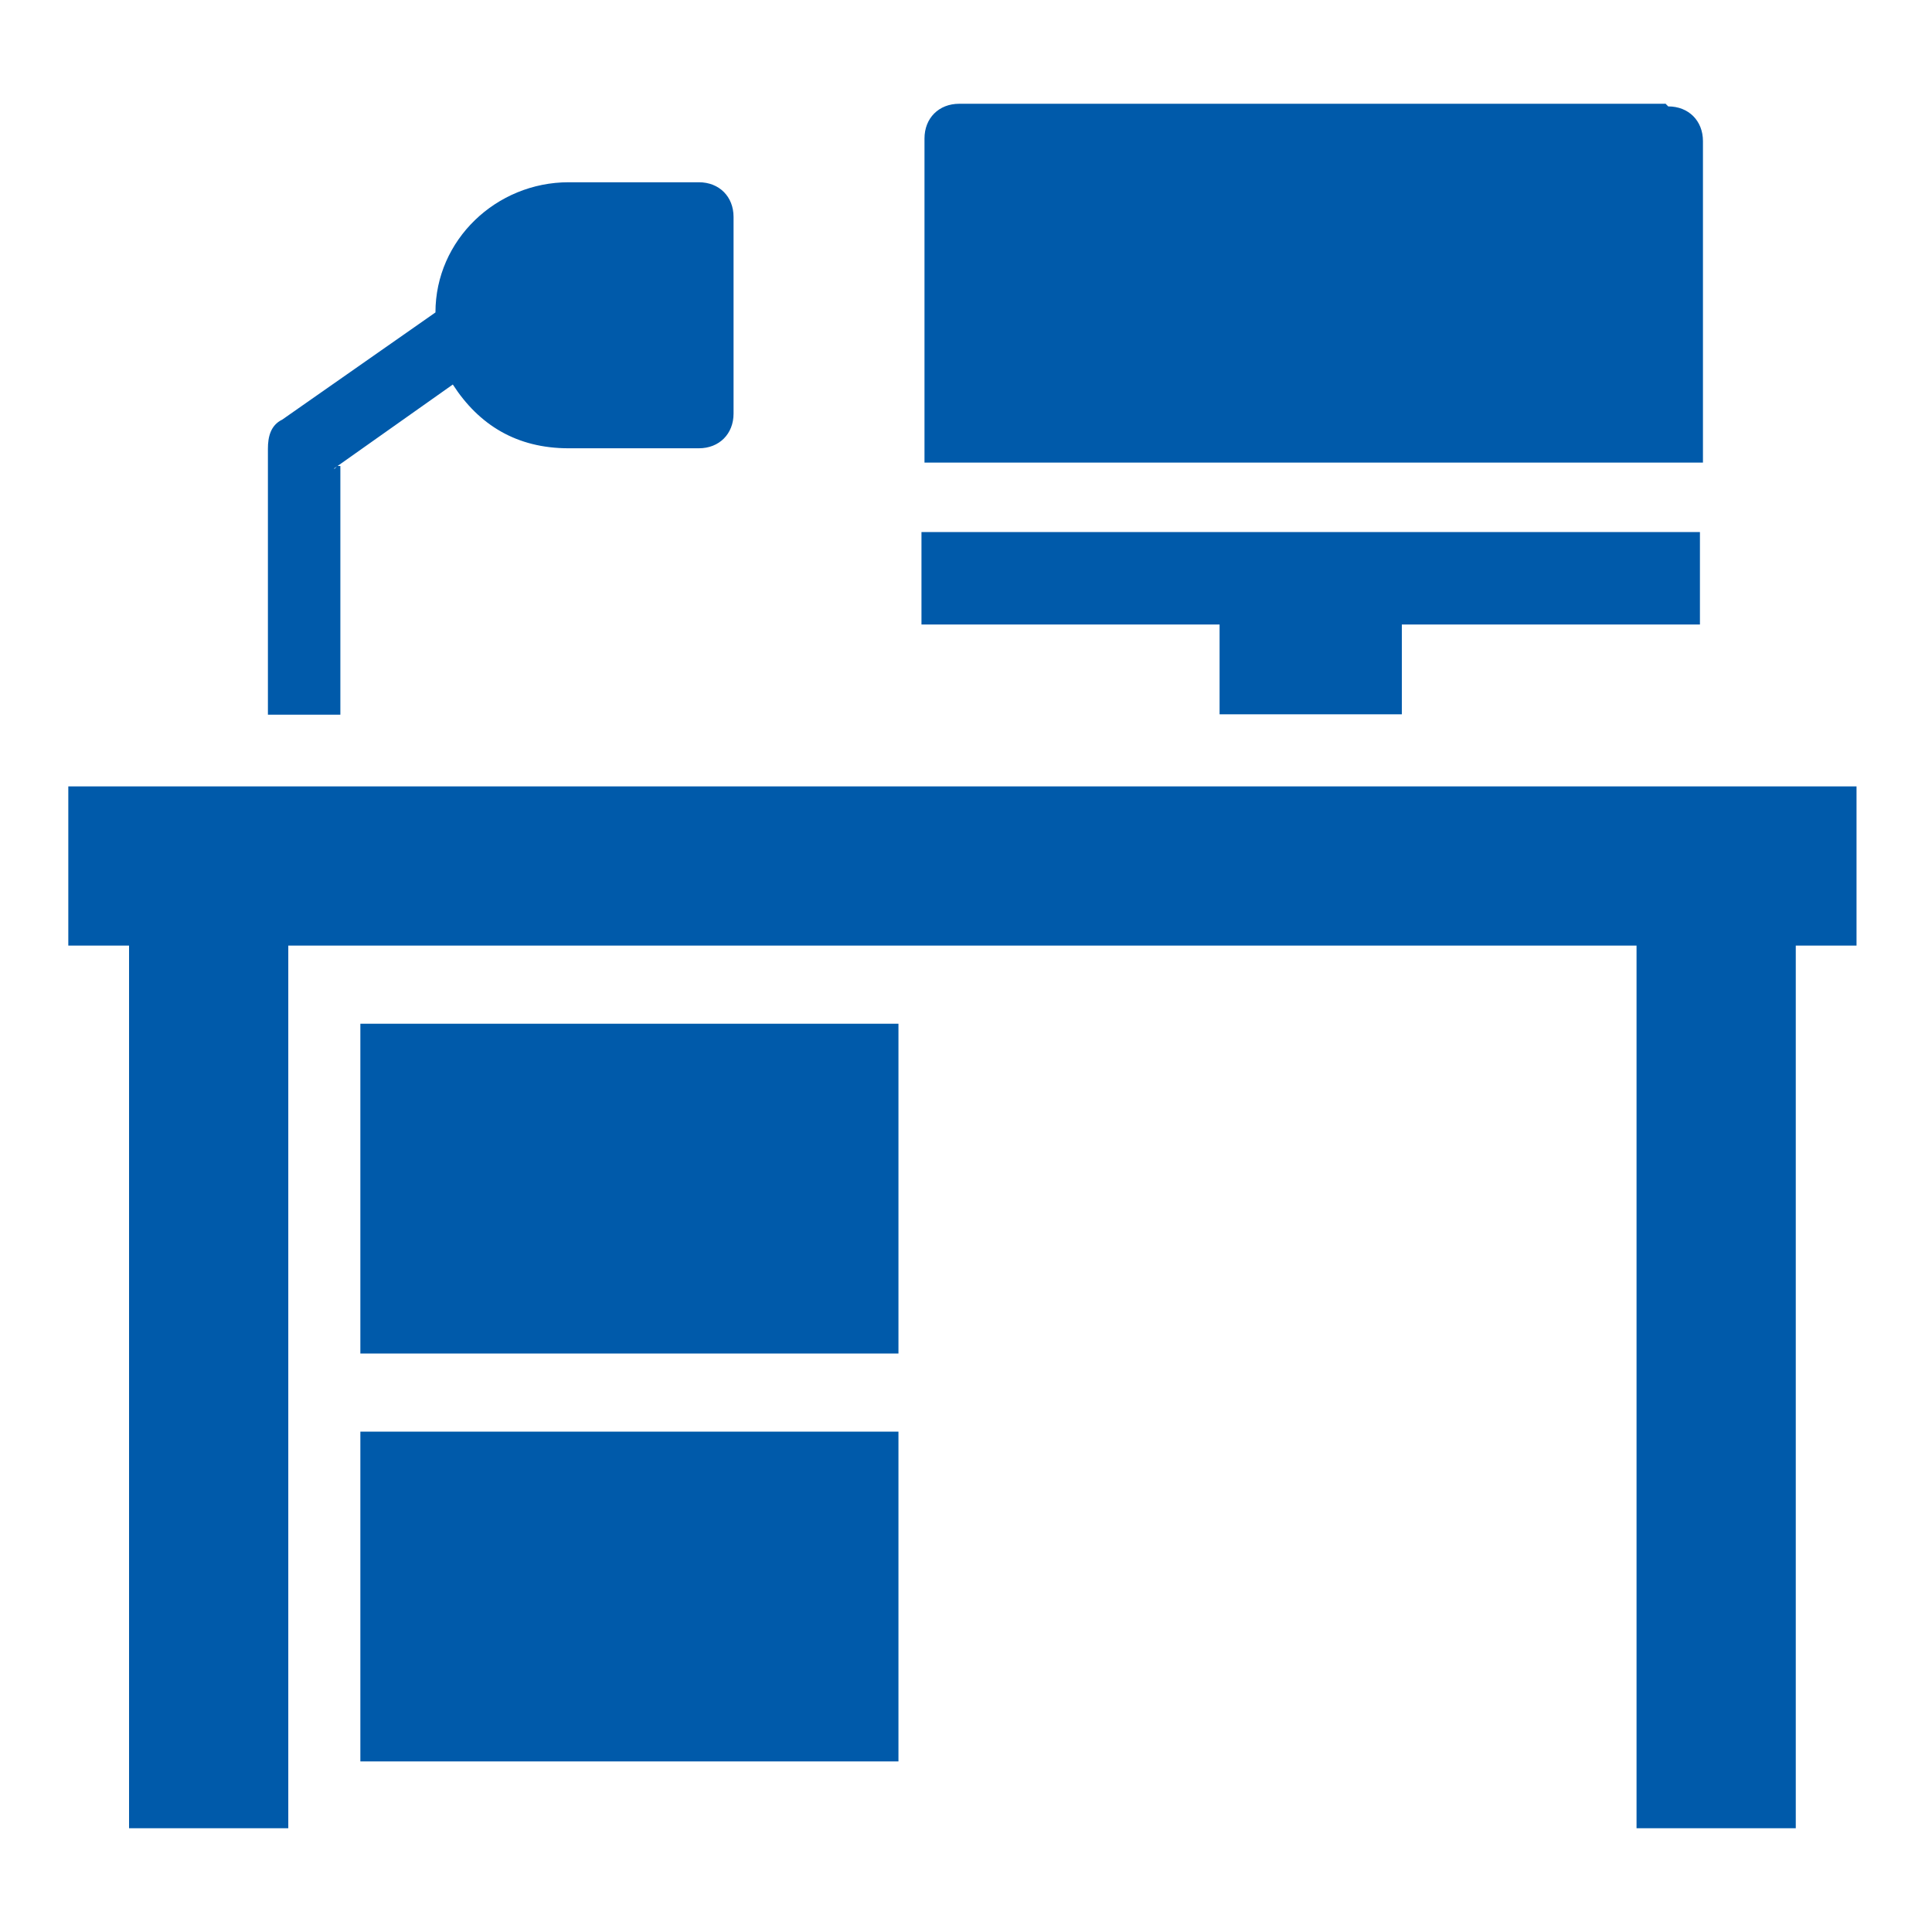 <?xml version="1.0" encoding="UTF-8"?>
<svg xmlns="http://www.w3.org/2000/svg" version="1.1" viewBox="0 0 512 512">
  <defs>
    <style>
      .cls-1 {
        fill: #005aaa;
      }
    </style>
  </defs>
  <!-- Generator: Adobe Illustrator 28.6.0, SVG Export Plug-In . SVG Version: 1.2.0 Build 709)  -->
  <g>
    <g id="Ebene_1">
      <g id="Ebene_1-2" data-name="Ebene_1">
        <g id="Layer_1">
          <g>
            <path class="cls-1" d="M491.9,208.4H18.1v42.2h16.1v233.9h42.2v-233.9h357.3v233.9h42.2v-233.9h16.1s0-42.2,0-42.2Z"/>
            <path class="cls-1" d="M95.5,271.3h142.6v87.4H95.5v-87.4Z"/>
            <path class="cls-1" d="M95.5,379.4h142.6v87.4H95.5s0-87.4,0-87.4Z"/>
            <path class="cls-1" d="M441.3,27.5h-187.1c-5.4,0-9.2,3.8-9.2,9.2v85.9h206.3V37.4c0-5.4-3.8-9.2-9.2-9.2l-.8-.8Z"/>
            <path class="cls-1" d="M323.2,189.3h48.3v-23.8h79v-24.5h-206.3v24.5h79v23.8Z"/>
            <path class="cls-1" d="M88.6,124.1l31.4-22.2c6.9,10.7,16.9,16.9,30.7,16.9h34.5c5.4,0,9.2-3.8,9.2-9.2v-52.1c0-5.4-3.8-9.2-9.2-9.2h-34.5c-19.2,0-35.3,15.3-35.3,34.5h0l-40.6,28.4c-3.1,1.5-3.8,4.6-3.8,7.7v70.5h19.2v-65.9h-.8l-.8.8Z"/>
          </g>
        </g>
      </g>
    </g>
  </g>
</svg>